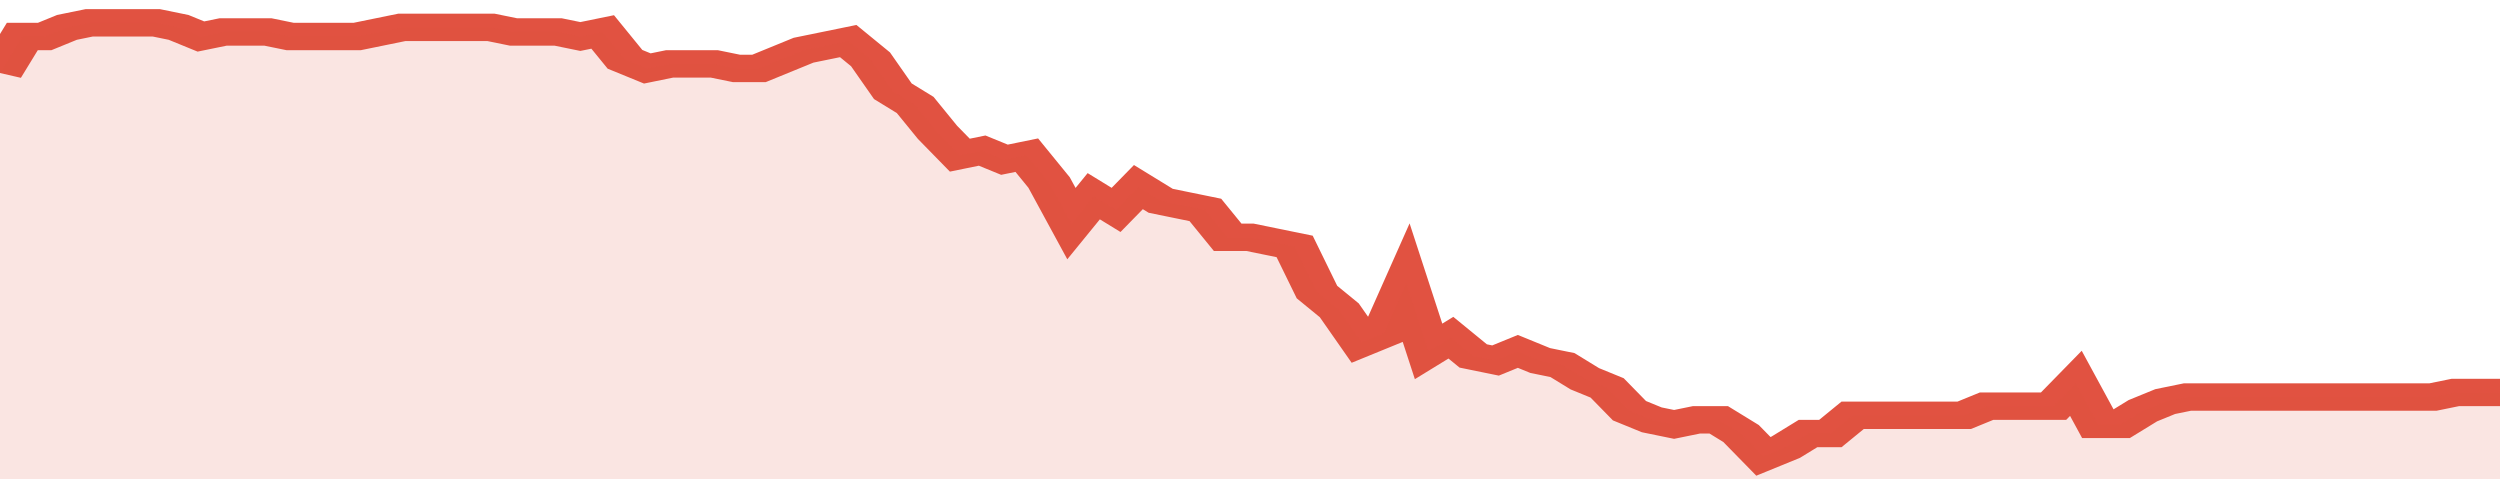 <svg xmlns="http://www.w3.org/2000/svg" viewBox="0 0 336 105" width="120" height="23" preserveAspectRatio="none">
				 <polyline fill="none" stroke="#E15241" stroke-width="6" points="0, 16 3, 8 6, 8 9, 6 12, 5 15, 5 18, 5 21, 5 24, 6 27, 8 30, 7 33, 7 36, 7 39, 8 42, 8 45, 8 48, 8 51, 7 54, 6 57, 6 60, 6 63, 6 66, 6 69, 7 72, 7 75, 7 78, 8 81, 7 84, 13 87, 15 90, 14 93, 14 96, 14 99, 15 102, 15 105, 13 108, 11 111, 10 114, 9 117, 13 120, 20 123, 23 126, 29 129, 34 132, 33 135, 35 138, 34 141, 40 144, 49 147, 43 150, 46 153, 41 156, 44 159, 45 162, 46 165, 52 168, 52 171, 53 174, 54 177, 64 180, 68 183, 75 186, 73 189, 62 192, 77 195, 74 198, 78 201, 79 204, 77 207, 79 210, 80 213, 83 216, 85 219, 90 222, 92 225, 93 228, 92 231, 92 234, 95 237, 100 240, 98 243, 95 246, 95 249, 91 252, 91 255, 91 258, 91 261, 91 264, 91 267, 89 270, 89 273, 89 276, 89 279, 84 282, 93 285, 93 288, 90 291, 88 294, 87 297, 87 300, 87 303, 87 306, 87 309, 87 312, 87 315, 87 318, 87 321, 87 324, 87 327, 87 330, 86 333, 86 336, 86 336, 86 "> </polyline>
				 <polygon fill="#E15241" opacity="0.15" points="0, 105 0, 16 3, 8 6, 8 9, 6 12, 5 15, 5 18, 5 21, 5 24, 6 27, 8 30, 7 33, 7 36, 7 39, 8 42, 8 45, 8 48, 8 51, 7 54, 6 57, 6 60, 6 63, 6 66, 6 69, 7 72, 7 75, 7 78, 8 81, 7 84, 13 87, 15 90, 14 93, 14 96, 14 99, 15 102, 15 105, 13 108, 11 111, 10 114, 9 117, 13 120, 20 123, 23 126, 29 129, 34 132, 33 135, 35 138, 34 141, 40 144, 49 147, 43 150, 46 153, 41 156, 44 159, 45 162, 46 165, 52 168, 52 171, 53 174, 54 177, 64 180, 68 183, 75 186, 73 189, 62 192, 77 195, 74 198, 78 201, 79 204, 77 207, 79 210, 80 213, 83 216, 85 219, 90 222, 92 225, 93 228, 92 231, 92 234, 95 237, 100 240, 98 243, 95 246, 95 249, 91 252, 91 255, 91 258, 91 261, 91 264, 91 267, 89 270, 89 273, 89 276, 89 279, 84 282, 93 285, 93 288, 90 291, 88 294, 87 297, 87 300, 87 303, 87 306, 87 309, 87 312, 87 315, 87 318, 87 321, 87 324, 87 327, 87 330, 86 333, 86 336, 86 336, 105 "></polygon>
			</svg>
